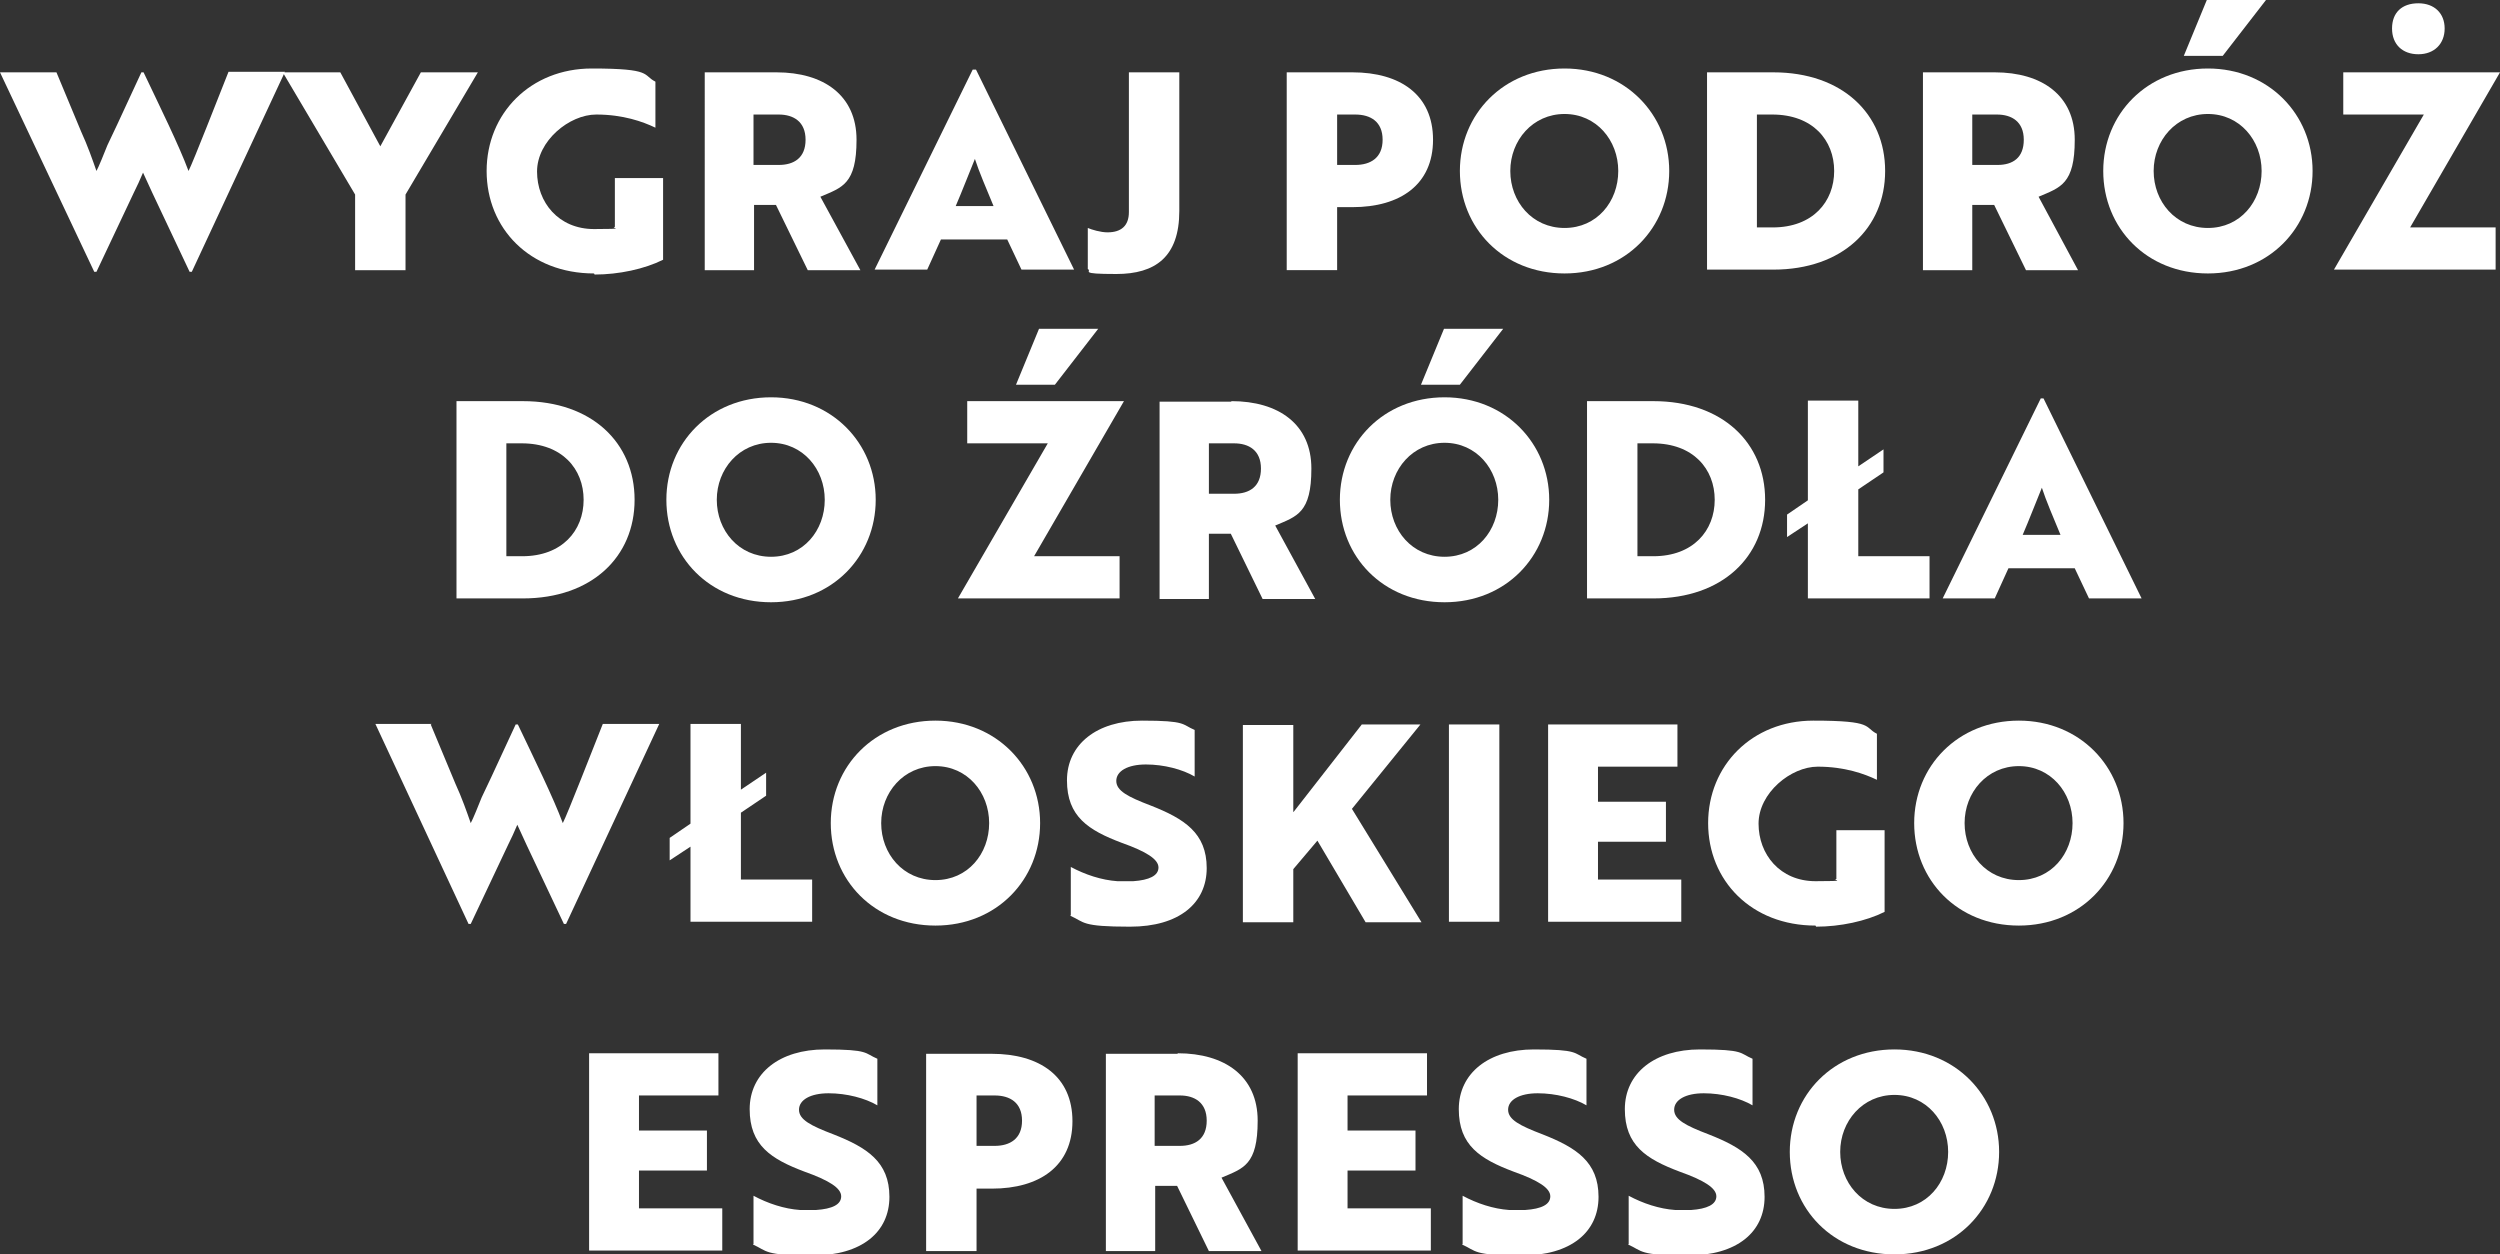 <svg xmlns="http://www.w3.org/2000/svg" id="Layer_1" viewBox="0 0 456.2 228.9"><rect x="0" y="0" width="456.2" height="228.9" fill="#333333" stroke="none"/><defs><style>      .st0 {        isolation: isolate;      }      .st1 {        fill: #fff;      }    </style></defs><g id="WYGRAJ_PODR&#xD3;&#x17B;_DO_&#x179;R&#xD3;D&#x141;A_W&#x141;OSKIEGO_ESPRESSO" class="st0"><g class="st0"><path class="st1" d="M10.3,13.2l4.5,10.8c1.2,2.6,2.1,5.2,2.8,7.2.4-.7,1.4-3.2,2-4.7l1.8-3.8,4.4-9.5h.4c2.9,6.1,6.5,13.4,8.2,18,.8-1.5,5.7-14.1,7.3-18.1h10.3l-17,36.5h-.4l-6.8-14.4-1.7-3.7c-.5,1.2-1.1,2.5-1.7,3.7l-6.8,14.4h-.4L0,13.2h10.3Z"></path><path class="st1" d="M62.1,13.2l7.3,13.5,7.4-13.5h10.4l-13.2,22.3v13.8h-9.2v-13.8l-13.2-22.3h10.4Z"></path><path class="st1" d="M108.4,49.9c-11.7,0-19.6-8.2-19.6-18.7s8-18.7,19.2-18.7,9.2,1.2,11.6,2.4v8.4c-2.3-1.1-5.9-2.4-10.8-2.4s-10.8,4.8-10.8,10.4,3.9,10.5,10.4,10.5,2.8-.2,3.8-.4v-8.9h8.8v14.9c-3.4,1.7-8.1,2.7-12.5,2.7Z"></path><path class="st1" d="M141.7,13.2c8.6,0,14.6,4.2,14.6,12.3s-2.6,8.7-6.6,10.4l7.3,13.4h-9.6l-5.8-11.9h-4v11.9h-9V13.2h13.1ZM137.5,20.9v9.2h4.6c2.8,0,4.9-1.3,4.9-4.6s-2.2-4.6-4.9-4.6h-4.6Z"></path><path class="st1" d="M177.6,12.7h.5l17.9,36.5h-9.6l-2.6-5.5h-12.1l-2.5,5.5h-9.6l17.9-36.5ZM181.3,37.6c-1.2-2.9-2.7-6.4-3.4-8.6-.5,1.2-2.5,6.3-3.5,8.6h6.9Z"></path><path class="st1" d="M215.2,38.5c0,8.4-4.4,11.5-11.5,11.5s-4.3-.5-5.2-.9v-7.5c.7.3,2.3.8,3.6.8,2.5,0,3.9-1.2,3.9-3.7V13.2h9.2v25.3Z"></path><path class="st1" d="M244,37.8v11.5h-9.2V13.2h12c8.7,0,14.7,4.1,14.7,12.3s-6,12.3-14.7,12.3h-2.9ZM244,20.9v9.2h3.3c2.8,0,5-1.3,5-4.6s-2.2-4.6-5-4.6h-3.2Z"></path><path class="st1" d="M285.5,12.5c11.1,0,19.1,8.4,19.1,18.7s-7.9,18.7-19.1,18.7-19.1-8.3-19.1-18.7,8-18.7,19.1-18.7ZM285.5,41.6c5.9,0,9.8-4.8,9.8-10.4s-4-10.4-9.8-10.4-9.9,4.8-9.9,10.4,4,10.4,9.9,10.4Z"></path><path class="st1" d="M311.5,49.2V13.2h12.1c12.6,0,20.4,7.6,20.4,18s-7.8,18-20.4,18h-12.1ZM320.6,20.9v20.6h2.9c7.3,0,11.2-4.7,11.2-10.3s-3.9-10.3-11.3-10.3h-2.8Z"></path><path class="st1" d="M364,13.2c8.6,0,14.6,4.2,14.6,12.3s-2.6,8.7-6.6,10.4l7.2,13.4h-9.5l-5.8-11.9h-4v11.9h-9V13.2h13.1ZM359.9,20.9v9.2h4.6c2.8,0,4.8-1.3,4.8-4.6s-2.2-4.6-4.9-4.6h-4.5Z"></path><path class="st1" d="M402.9,12.5c11.1,0,19.1,8.4,19.1,18.7s-7.9,18.7-19.1,18.7-19.1-8.3-19.1-18.7,8-18.7,19.1-18.7ZM402.9,41.6c5.9,0,9.8-4.8,9.8-10.4s-4-10.4-9.8-10.4-9.9,4.8-9.9,10.4,4,10.4,9.9,10.4ZM402.7,0h10.8l-7.9,10.2h-7.1l4.2-10.2Z"></path><path class="st1" d="M442.3,20.9h-14.7v-7.7h28.6l-16.4,28.3h15.6v7.7h-29.5l16.4-28.3ZM441.3.6c2.9,0,4.8,1.8,4.8,4.6s-1.9,4.7-4.8,4.7-4.8-1.8-4.8-4.7,1.8-4.6,4.8-4.6Z"></path><path class="st1" d="M83.3,109.2v-36h12.1c12.6,0,20.4,7.6,20.4,18s-7.8,18-20.4,18h-12.1ZM92.4,80.9v20.6h2.9c7.3,0,11.2-4.7,11.2-10.3s-3.9-10.3-11.3-10.3h-2.8Z"></path><path class="st1" d="M140.7,72.5c11.1,0,19.1,8.4,19.1,18.7s-7.9,18.7-19.1,18.7-19.1-8.3-19.1-18.7,8-18.7,19.1-18.7ZM140.7,101.6c5.9,0,9.8-4.8,9.8-10.4s-4-10.4-9.8-10.4-9.9,4.8-9.9,10.4,4,10.4,9.9,10.4Z"></path><path class="st1" d="M191.2,80.9h-14.7v-7.7h28.6l-16.4,28.3h15.6v7.7h-29.5l16.4-28.3ZM189.5,60h10.9l-7.9,10.2h-7.1l4.2-10.2Z"></path><path class="st1" d="M224.7,73.2c8.6,0,14.6,4.2,14.6,12.3s-2.6,8.7-6.6,10.4l7.3,13.4h-9.6l-5.8-11.9h-4v11.9h-9v-36h13.1ZM220.6,80.9v9.2h4.6c2.8,0,4.9-1.3,4.9-4.6s-2.2-4.6-4.9-4.6h-4.6Z"></path><path class="st1" d="M263.6,72.5c11.1,0,19.1,8.4,19.1,18.7s-7.9,18.7-19.1,18.7-19.1-8.3-19.1-18.7,8-18.7,19.1-18.7ZM263.6,101.6c5.9,0,9.8-4.8,9.8-10.4s-4-10.4-9.8-10.4-9.9,4.8-9.9,10.4,4,10.4,9.9,10.4ZM263.4,60h10.9l-7.9,10.2h-7.1l4.2-10.2Z"></path><path class="st1" d="M289.6,109.2v-36h12.1c12.6,0,20.4,7.6,20.4,18s-7.8,18-20.4,18h-12.1ZM298.8,80.9v20.6h2.9c7.3,0,11.2-4.7,11.2-10.3s-3.9-10.3-11.3-10.3h-2.8Z"></path><path class="st1" d="M326.1,93.9l3.8-2.6v-18.2h9.2v12l4.6-3.1v4.2l-4.6,3.1v12.2h13v7.7h-22.2v-13.7l-3.8,2.5v-4.2Z"></path><path class="st1" d="M372.4,72.7h.5l17.9,36.5h-9.6l-2.6-5.5h-12.1l-2.5,5.5h-9.5l17.9-36.5ZM376,97.6c-1.2-2.9-2.7-6.4-3.4-8.6-.5,1.2-2.5,6.3-3.5,8.6h6.9Z"></path></g><g class="st0"><path class="st1" d="M78.6,132.2l4.5,10.8c1.2,2.6,2.1,5.2,2.8,7.2.4-.7,1.4-3.2,2-4.7l1.8-3.8,4.4-9.5h.4c2.9,6.1,6.5,13.4,8.2,18,.8-1.5,5.7-14.1,7.3-18.1h10.3l-17,36.5h-.4l-6.8-14.4-1.7-3.7c-.5,1.2-1.1,2.5-1.7,3.7l-6.8,14.4h-.4l-17-36.5h10.3Z"></path><path class="st1" d="M122.2,152.9l3.8-2.6v-18.2h9.2v12l4.6-3.1v4.2l-4.6,3.1v12.2h13v7.7h-22.2v-13.7l-3.8,2.5v-4.2Z"></path><path class="st1" d="M170.7,131.5c11.1,0,19.1,8.4,19.1,18.7s-7.9,18.7-19.1,18.7-19.1-8.3-19.1-18.7,8-18.7,19.1-18.7ZM170.7,160.6c5.9,0,9.8-4.8,9.8-10.4s-4-10.4-9.8-10.4-9.9,4.8-9.9,10.4,4,10.4,9.9,10.4Z"></path><path class="st1" d="M195.4,167v-8.8c2.6,1.4,5.6,2.4,8.5,2.6,1,0,2,0,2.9,0,2.9-.2,4.6-1,4.6-2.5s-2.2-2.9-6.7-4.5c-6.1-2.3-10-4.8-10-11.4s5.5-10.9,13.7-10.9,7.2.7,9.6,1.7v8.5c-2.2-1.3-5.6-2.2-8.9-2.2s-5.4,1.2-5.4,3,2.1,2.9,6.3,4.5c6.1,2.4,10.2,5,10.2,11.4s-5,10.7-14,10.7-8.2-.8-10.9-2Z"></path><path class="st1" d="M236.1,148.1l12.4-15.9h10.7l-12.5,15.4,12.7,20.7h-10.2l-8.8-14.9-4.4,5.2v9.7h-9.2v-36h9.2v15.9Z"></path><path class="st1" d="M264.4,168.2v-36h9.2v36h-9.2Z"></path><path class="st1" d="M282.5,168.2v-36h23.6v7.7h-14.5v6.4h12.4v7.3h-12.4v6.9h15.2v7.7h-24.4Z"></path><path class="st1" d="M331.3,168.9c-11.7,0-19.6-8.2-19.6-18.7s8-18.7,19.2-18.7,9.2,1.2,11.6,2.4v8.4c-2.3-1.1-5.9-2.4-10.8-2.4s-10.8,4.8-10.8,10.4,3.9,10.5,10.4,10.5,2.8-.2,3.8-.4v-8.9h8.8v14.9c-3.4,1.7-8.1,2.7-12.5,2.7Z"></path><path class="st1" d="M368.4,131.5c11.1,0,19.1,8.4,19.1,18.7s-7.9,18.7-19.1,18.7-19.1-8.3-19.1-18.7,8-18.7,19.1-18.7ZM368.4,160.6c5.9,0,9.8-4.8,9.8-10.4s-4-10.4-9.8-10.4-9.9,4.8-9.9,10.4,4,10.4,9.9,10.4Z"></path><path class="st1" d="M107.5,228.2v-36h23.6v7.7h-14.5v6.4h12.4v7.3h-12.4v6.9h15.2v7.7h-24.4Z"></path><path class="st1" d="M137.5,227v-8.8c2.6,1.4,5.6,2.4,8.5,2.6,1,0,2,0,2.9,0,3-.2,4.6-1,4.6-2.5s-2.2-2.9-6.7-4.5c-6.1-2.3-10-4.8-10-11.4s5.5-10.9,13.7-10.9,7.2.7,9.6,1.7v8.5c-2.2-1.3-5.6-2.2-8.9-2.2s-5.4,1.2-5.4,3,2.1,2.9,6.3,4.5c6.1,2.4,10.2,5,10.2,11.4s-5,10.7-14,10.7-8.2-.8-10.9-2Z"></path><path class="st1" d="M178.2,216.8v11.5h-9.2v-36h12c8.7,0,14.7,4.1,14.7,12.3s-6,12.3-14.7,12.3h-2.9ZM178.2,199.9v9.2h3.3c2.8,0,5-1.3,5-4.6s-2.2-4.6-5-4.6h-3.2Z"></path><path class="st1" d="M214.9,192.2c8.6,0,14.6,4.2,14.6,12.3s-2.6,8.7-6.6,10.4l7.3,13.4h-9.6l-5.8-11.9h-4v11.9h-9v-36h13.1ZM210.7,199.9v9.2h4.6c2.8,0,4.9-1.3,4.9-4.6s-2.2-4.6-4.9-4.6h-4.6Z"></path><path class="st1" d="M236.8,228.2v-36h23.6v7.7h-14.5v6.4h12.4v7.3h-12.4v6.9h15.2v7.7h-24.4Z"></path><path class="st1" d="M266.9,227v-8.8c2.6,1.4,5.6,2.4,8.5,2.6,1,0,2,0,2.9,0,3-.2,4.6-1,4.6-2.5s-2.2-2.9-6.7-4.5c-6.1-2.3-10-4.8-10-11.4s5.5-10.9,13.7-10.9,7.2.7,9.6,1.7v8.5c-2.2-1.3-5.6-2.2-8.9-2.2s-5.4,1.2-5.4,3,2.1,2.9,6.3,4.5c6.1,2.4,10.2,5,10.2,11.4s-5,10.7-14,10.7-8.2-.8-10.9-2Z"></path><path class="st1" d="M297.2,227v-8.8c2.6,1.4,5.6,2.4,8.5,2.6,1,0,2,0,2.9,0,2.9-.2,4.6-1,4.6-2.5s-2.2-2.9-6.7-4.5c-6.1-2.3-10-4.8-10-11.4s5.5-10.9,13.7-10.9,7.2.7,9.6,1.7v8.5c-2.2-1.3-5.6-2.2-8.9-2.2s-5.4,1.2-5.4,3,2.1,2.9,6.3,4.5c6.1,2.4,10.2,5,10.2,11.4s-5,10.7-14,10.7-8.2-.8-10.9-2Z"></path><path class="st1" d="M345.7,191.5c11.1,0,19.1,8.4,19.1,18.7s-7.9,18.7-19.1,18.7-19.1-8.3-19.1-18.7,8-18.7,19.1-18.7ZM345.7,220.6c5.9,0,9.8-4.8,9.8-10.4s-4-10.4-9.8-10.4-9.9,4.8-9.9,10.4,4,10.4,9.9,10.4Z"></path></g></g></svg>